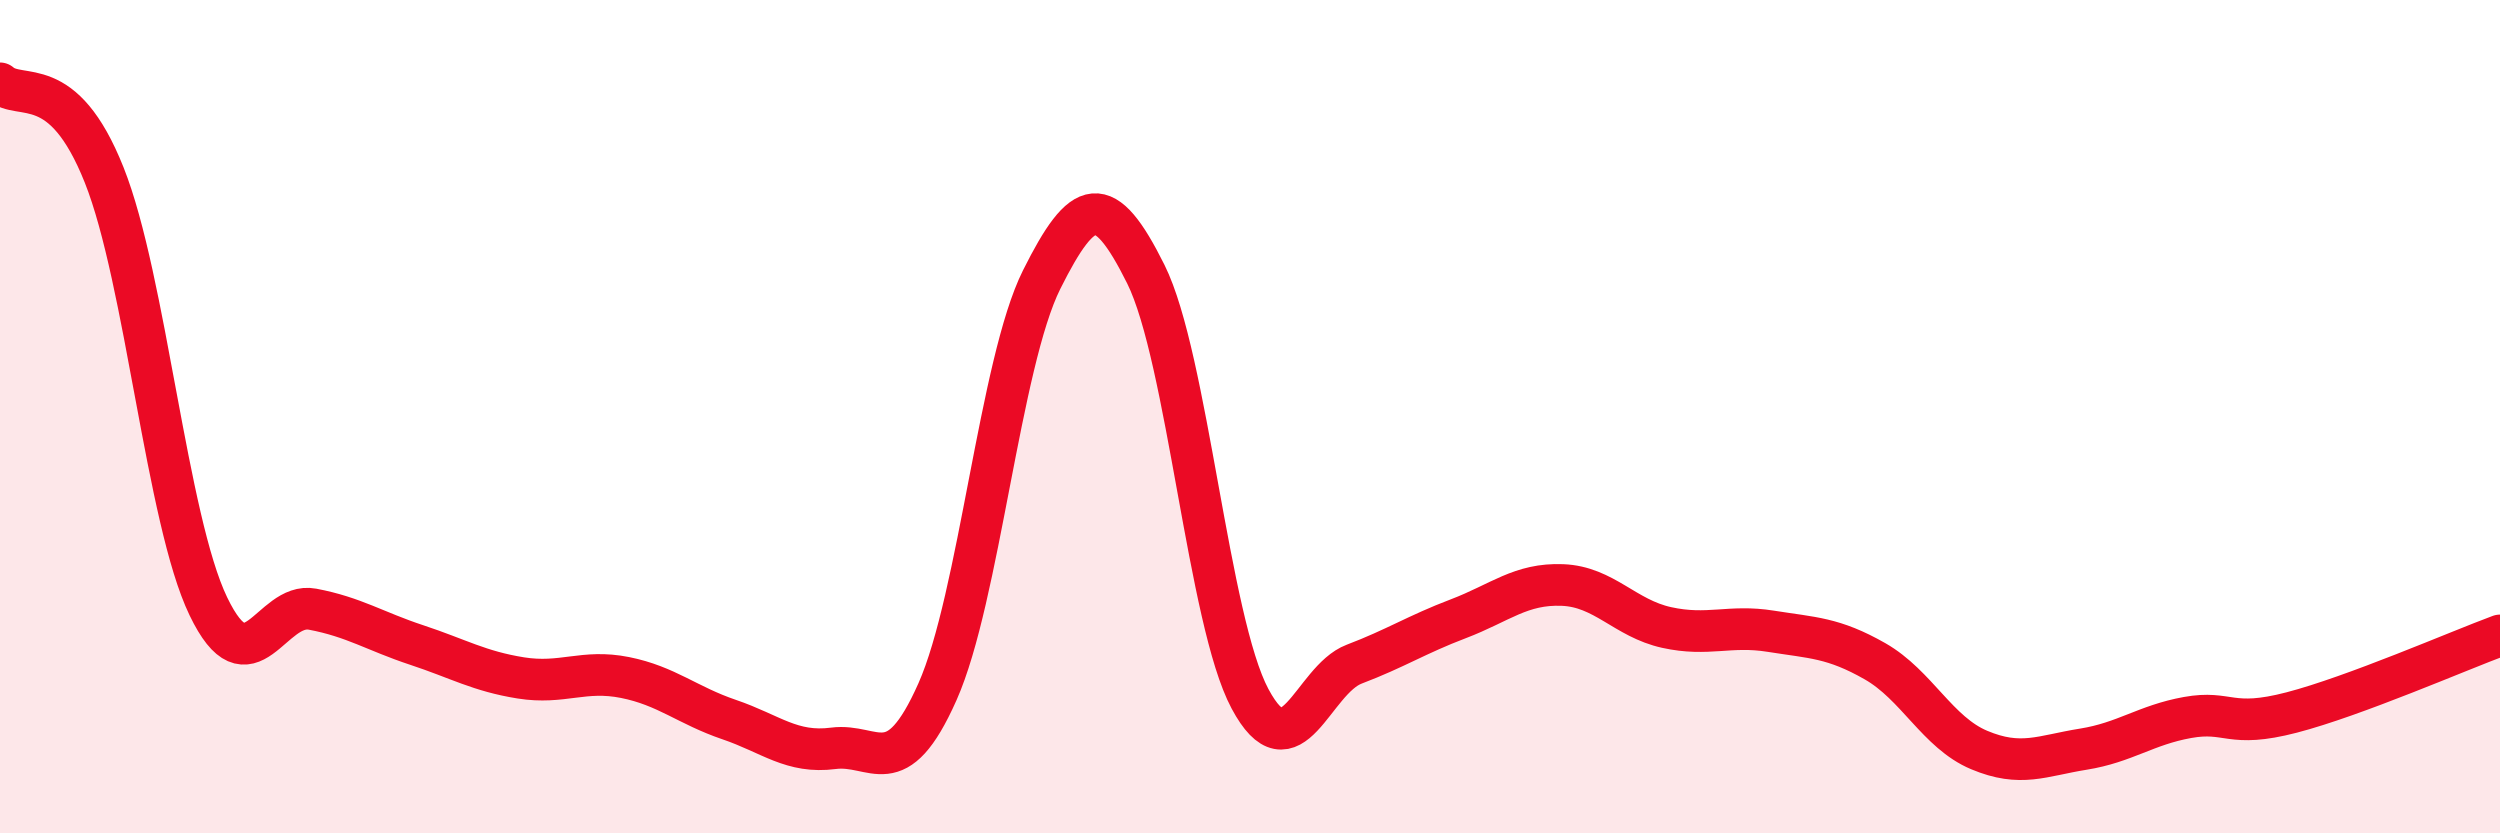 
    <svg width="60" height="20" viewBox="0 0 60 20" xmlns="http://www.w3.org/2000/svg">
      <path
        d="M 0,2 C 0.5,2.44 1.5,1.69 2.5,4.2 C 3.5,6.71 4,12.47 5,14.55 C 6,16.63 6.5,14.43 7.5,14.62 C 8.5,14.81 9,15.15 10,15.48 C 11,15.81 11.5,16.11 12.5,16.27 C 13.5,16.43 14,16.06 15,16.26 C 16,16.46 16.5,16.93 17.5,17.27 C 18.5,17.61 19,18.09 20,17.96 C 21,17.83 21.5,18.85 22.5,16.6 C 23.5,14.35 24,8.71 25,6.71 C 26,4.71 26.5,4.57 27.5,6.58 C 28.5,8.59 29,14.9 30,16.77 C 31,18.64 31.5,16.32 32.5,15.94 C 33.5,15.56 34,15.23 35,14.85 C 36,14.47 36.5,14 37.5,14.04 C 38.5,14.08 39,14.84 40,15.06 C 41,15.28 41.5,14.99 42.5,15.15 C 43.5,15.31 44,15.3 45,15.87 C 46,16.44 46.5,17.58 47.5,18 C 48.5,18.42 49,18.14 50,17.98 C 51,17.82 51.5,17.4 52.5,17.22 C 53.5,17.04 53.5,17.49 55,17.1 C 56.5,16.71 59,15.62 60,15.25L60 20L0 20Z"
        fill="#EB0A25"
        opacity="0.1"
        stroke-linecap="round"
        stroke-linejoin="round"
      />
      <path
        d="M 0,2 C 0.5,2.44 1.5,1.69 2.5,4.2 C 3.5,6.71 4,12.47 5,14.55 C 6,16.63 6.5,14.43 7.5,14.62 C 8.5,14.81 9,15.15 10,15.48 C 11,15.81 11.5,16.11 12.5,16.27 C 13.5,16.43 14,16.06 15,16.26 C 16,16.46 16.5,16.93 17.5,17.27 C 18.5,17.61 19,18.09 20,17.96 C 21,17.83 21.5,18.85 22.5,16.6 C 23.5,14.35 24,8.71 25,6.71 C 26,4.71 26.5,4.57 27.5,6.58 C 28.5,8.59 29,14.9 30,16.77 C 31,18.64 31.5,16.32 32.5,15.94 C 33.5,15.56 34,15.23 35,14.85 C 36,14.47 36.5,14 37.5,14.04 C 38.5,14.08 39,14.84 40,15.06 C 41,15.28 41.5,14.99 42.5,15.15 C 43.5,15.31 44,15.3 45,15.87 C 46,16.44 46.5,17.58 47.5,18 C 48.5,18.42 49,18.14 50,17.98 C 51,17.82 51.5,17.4 52.5,17.22 C 53.5,17.04 53.5,17.49 55,17.1 C 56.5,16.71 59,15.62 60,15.25"
        stroke="#EB0A25"
        stroke-width="1"
        fill="none"
        stroke-linecap="round"
        stroke-linejoin="round"
      />
    </svg>
  